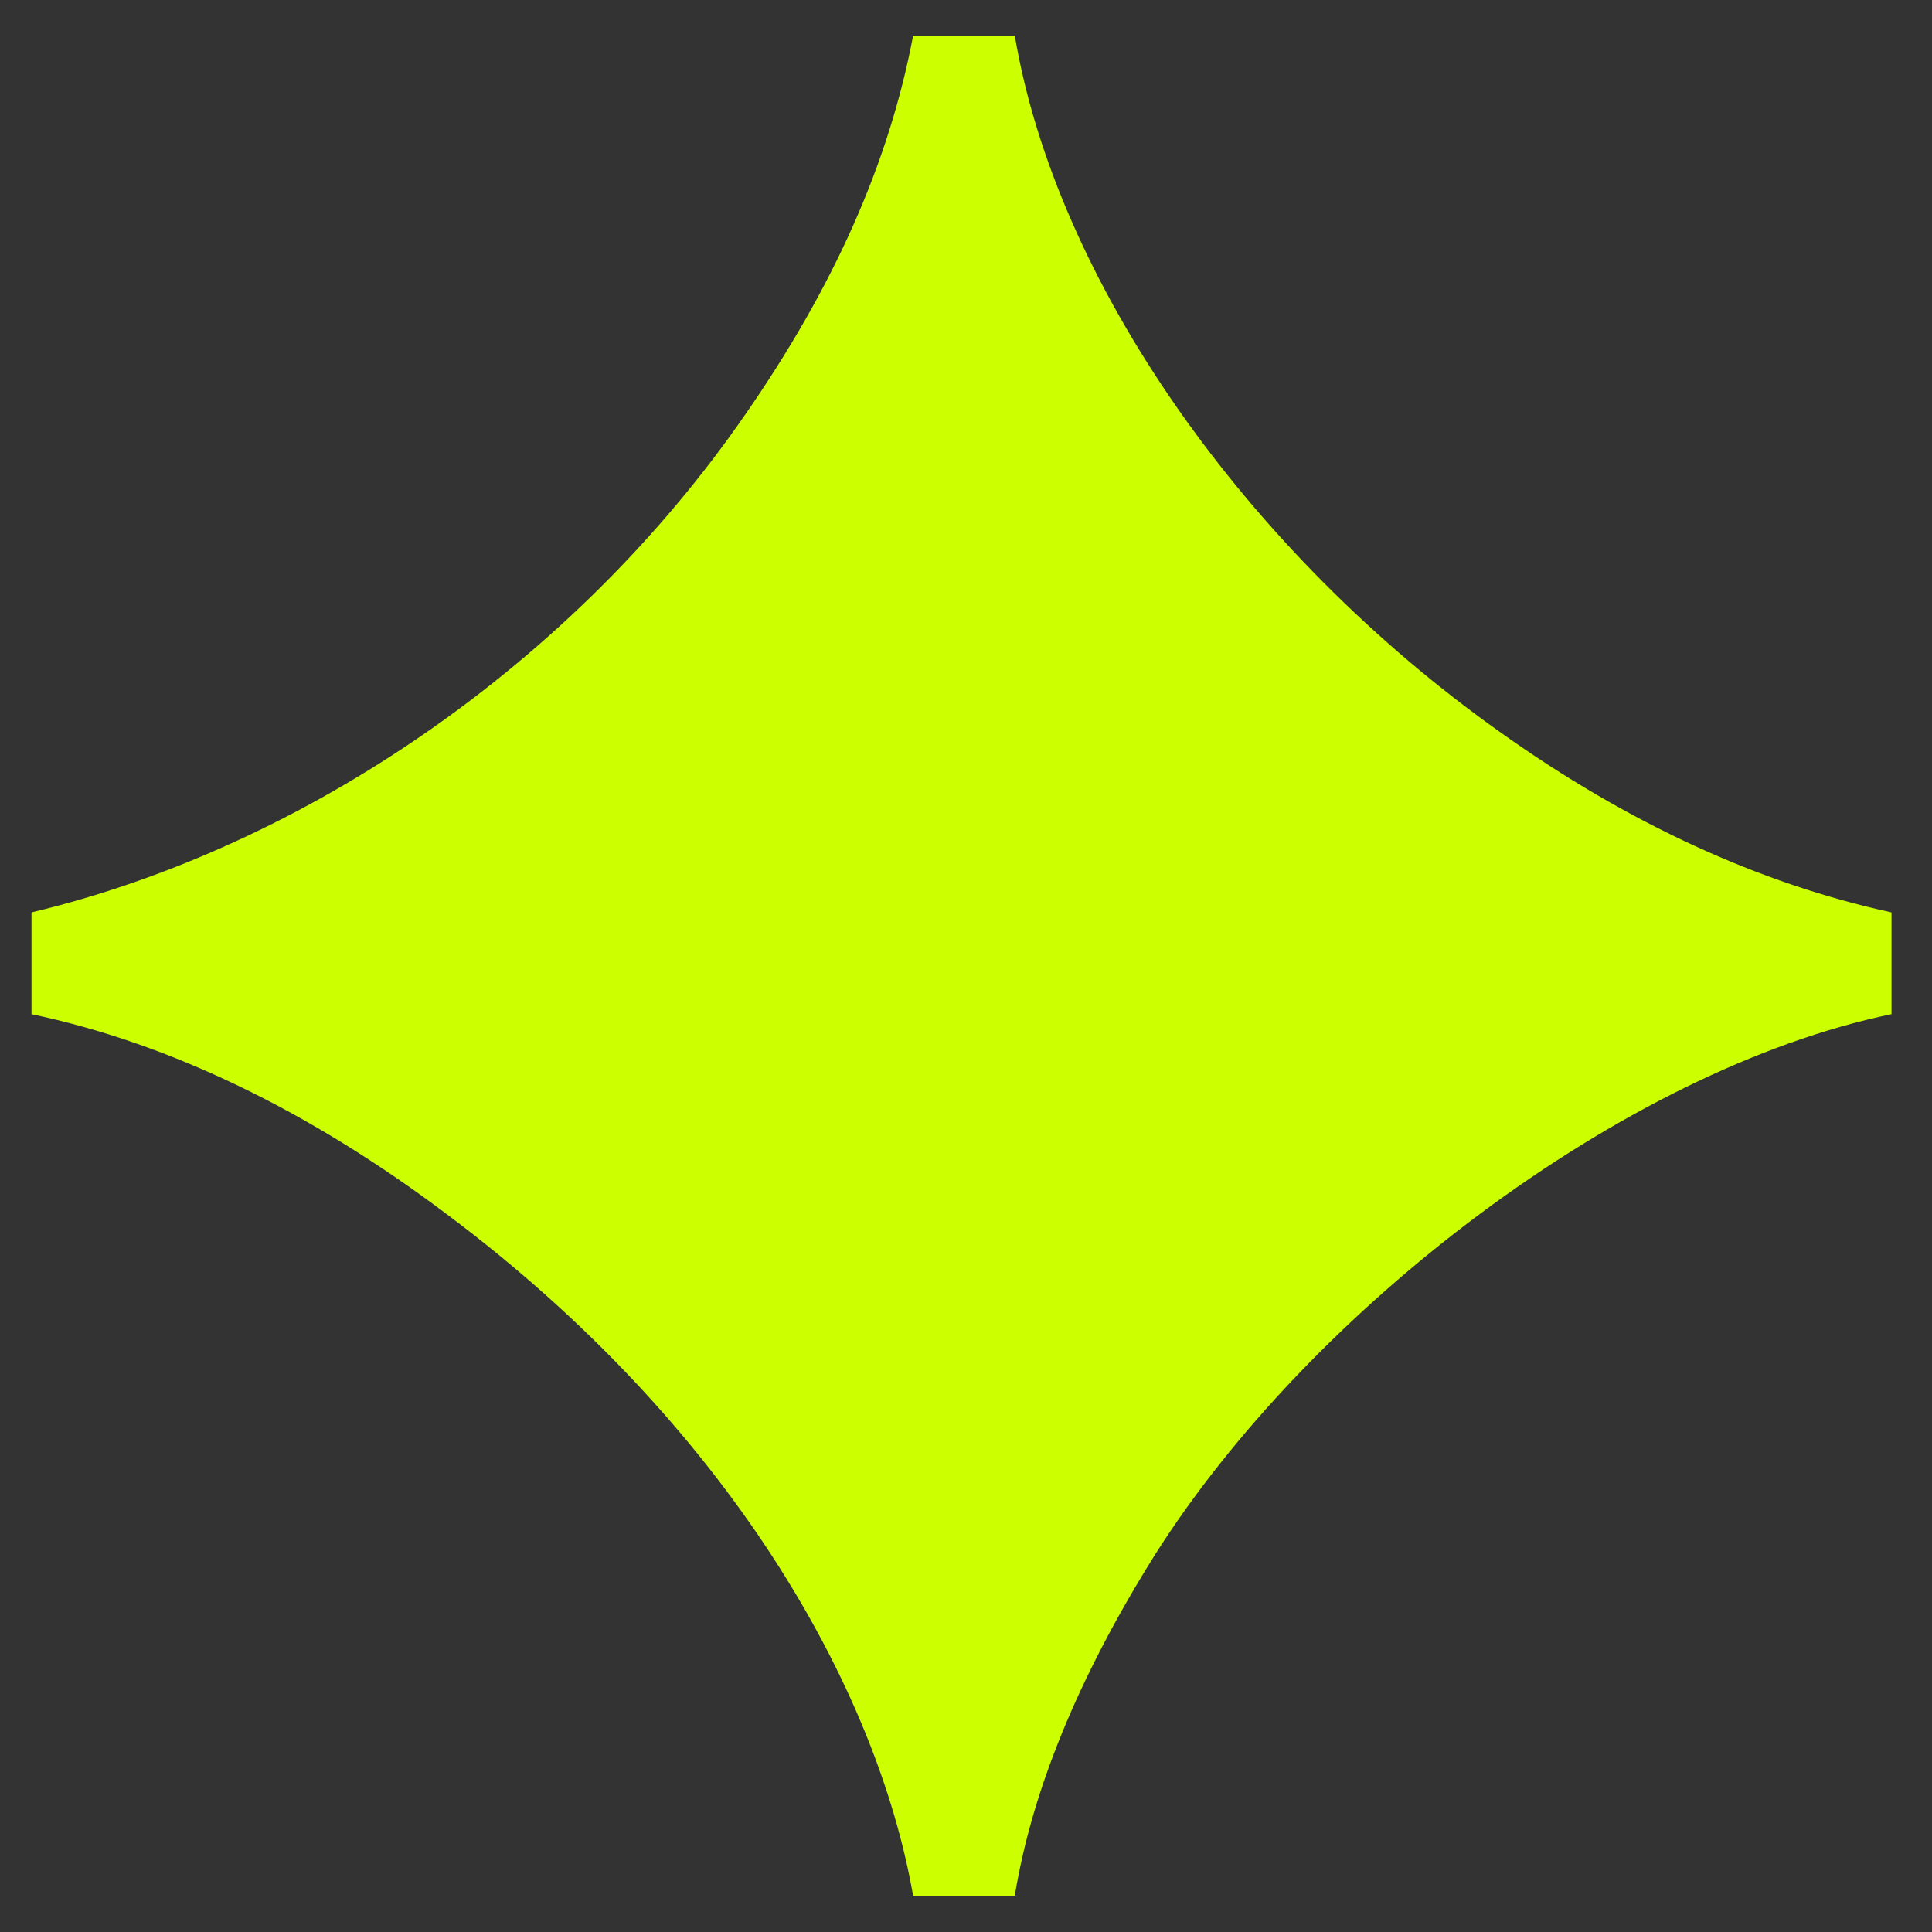 <svg width="42" height="42" viewBox="0 0 42 42" fill="none" xmlns="http://www.w3.org/2000/svg">
<rect x="0" y="0" width="42" height="42" fill="#333333" stroke="none"/>
<path d="M19.85 41.211H22.061C22.43 38.947 23.43 36.473 25.115 33.788C28.484 28.47 35.276 23.258 41.12 22.047V19.835C38.225 19.204 35.382 17.887 32.644 15.939C27.063 11.991 22.956 6.094 22.061 0.776H19.85C19.323 3.567 18.112 6.252 16.217 8.989C12.479 14.412 6.635 18.414 0.685 19.835V22.047C3.686 22.678 6.74 24.153 9.741 26.417C15.848 30.997 19.06 36.683 19.85 41.211Z" fill="#CCFF00"/>
</svg>
